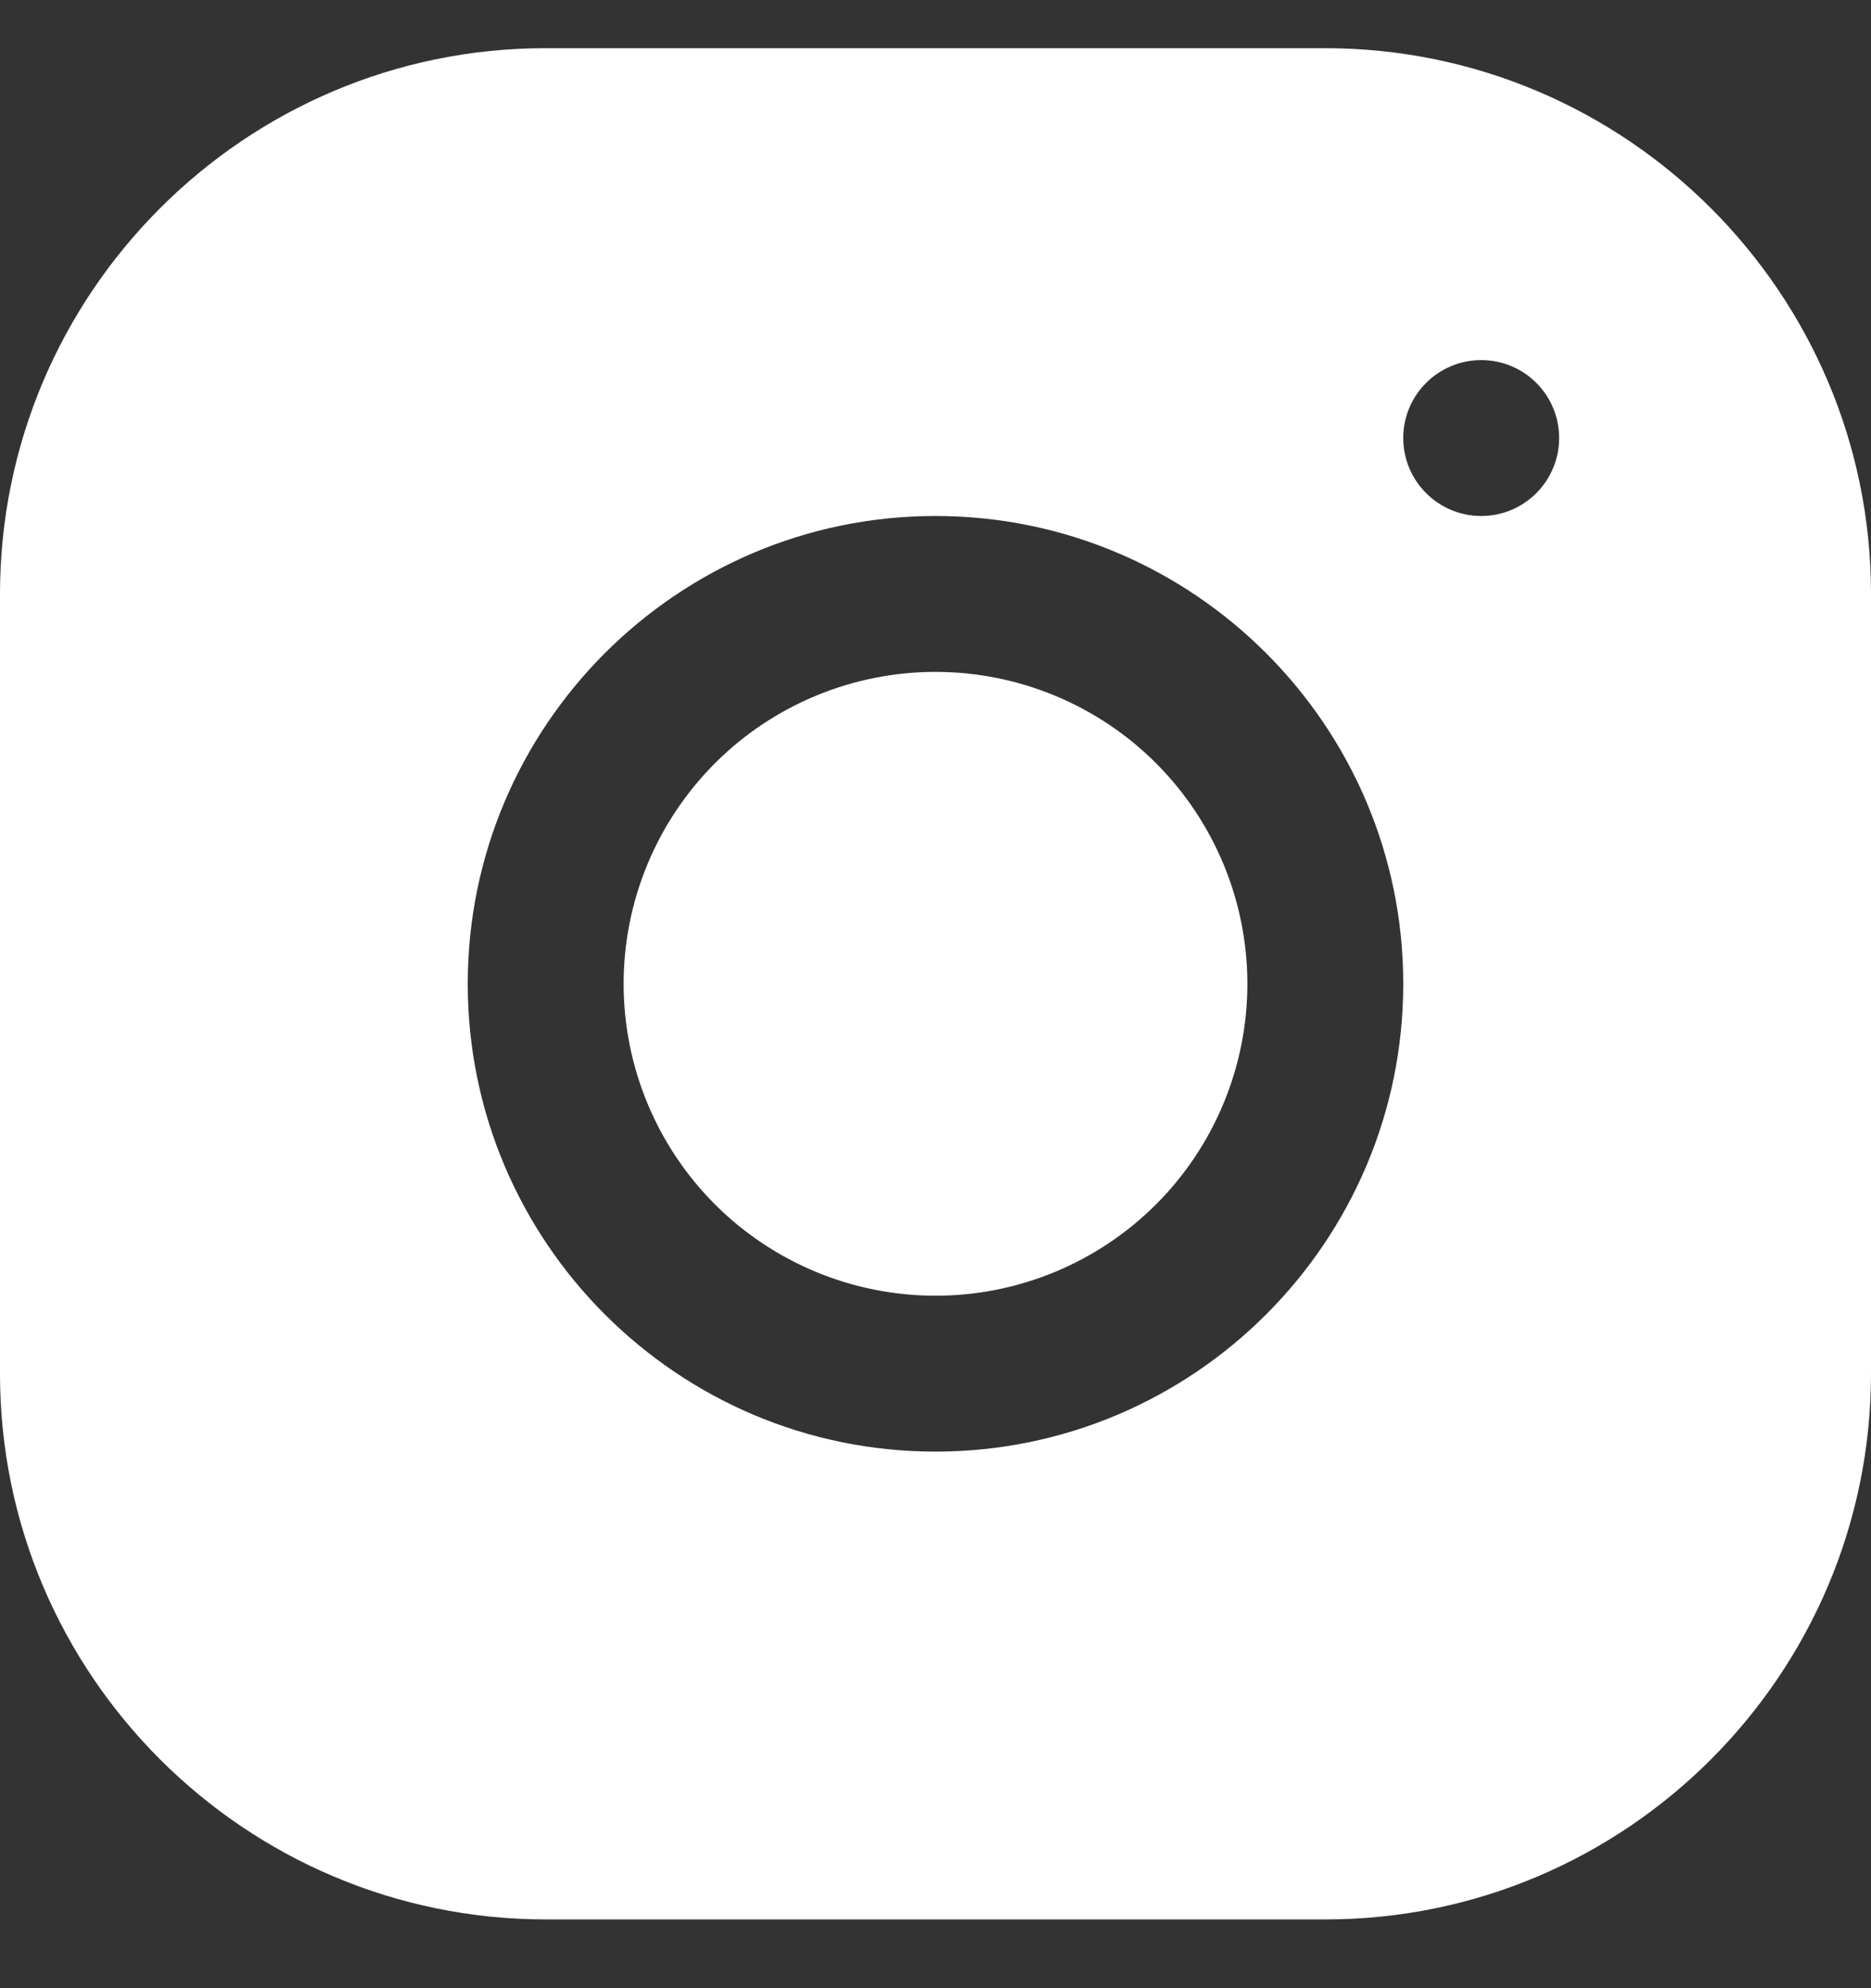 <svg width="16" height="17" viewBox="0 0 16 17" fill="none" xmlns="http://www.w3.org/2000/svg">
<rect x="0" y="0" width="16" height="17" fill="#333333" stroke="none"/>
<path d="M4.665 0.412C2.093 0.412 0 2.507 0 5.08V11.747C0 14.319 2.095 16.412 4.668 16.412H11.335C13.907 16.412 16 14.318 16 11.744V5.077C16 2.505 13.905 0.412 11.332 0.412H4.665ZM12.667 3.079C13.035 3.079 13.333 3.377 13.333 3.745C13.333 4.113 13.035 4.412 12.667 4.412C12.299 4.412 12 4.113 12 3.745C12 3.377 12.299 3.079 12.667 3.079ZM8 4.412C10.206 4.412 12 6.206 12 8.412C12 10.618 10.206 12.412 8 12.412C5.794 12.412 4 10.618 4 8.412C4 6.206 5.794 4.412 8 4.412ZM8 5.745C7.293 5.745 6.614 6.026 6.114 6.526C5.614 7.027 5.333 7.705 5.333 8.412C5.333 9.119 5.614 9.798 6.114 10.298C6.614 10.798 7.293 11.079 8 11.079C8.707 11.079 9.386 10.798 9.886 10.298C10.386 9.798 10.667 9.119 10.667 8.412C10.667 7.705 10.386 7.027 9.886 6.526C9.386 6.026 8.707 5.745 8 5.745Z" fill="white"/>
</svg>

